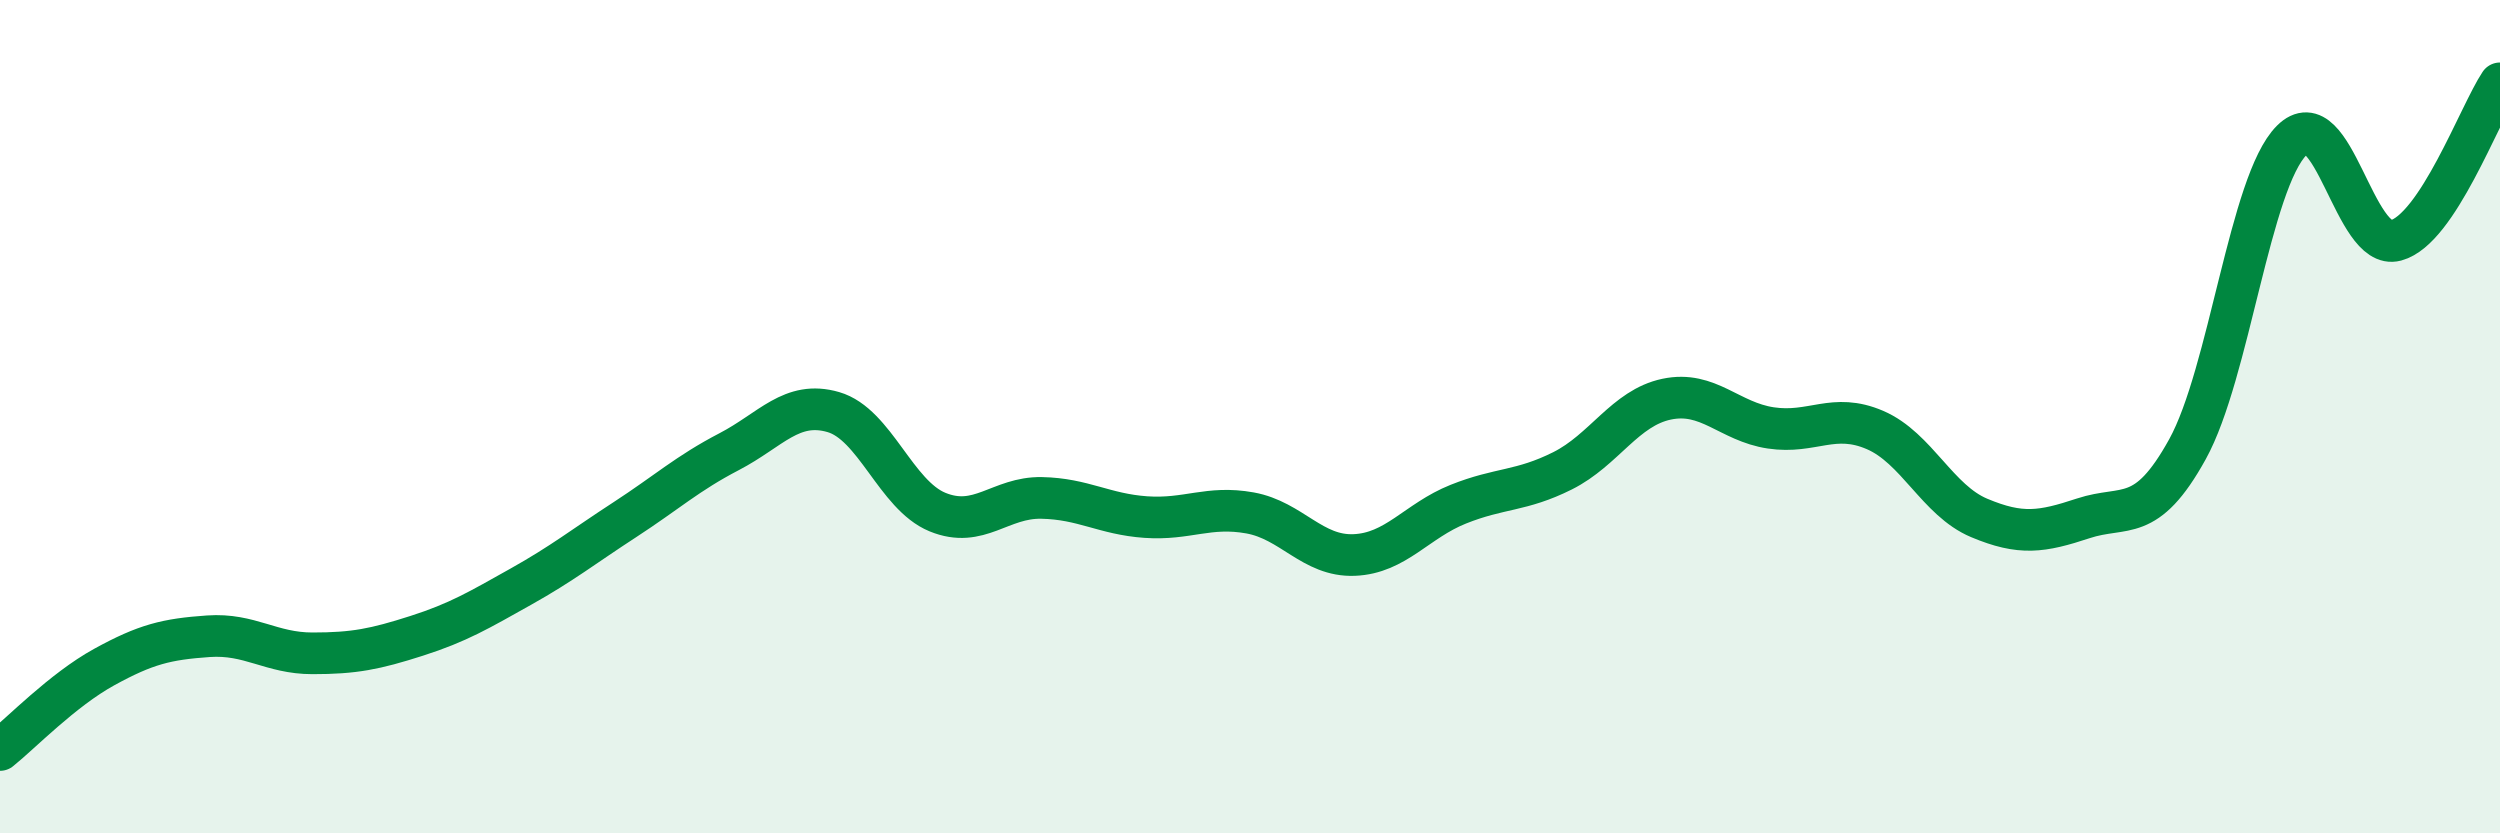 
    <svg width="60" height="20" viewBox="0 0 60 20" xmlns="http://www.w3.org/2000/svg">
      <path
        d="M 0,18 C 0.5,17.6 1.5,16.56 2.5,16.01 C 3.5,15.46 4,15.34 5,15.27 C 6,15.2 6.5,15.68 7.5,15.68 C 8.5,15.68 9,15.58 10,15.26 C 11,14.94 11.5,14.64 12.5,14.08 C 13.5,13.52 14,13.12 15,12.47 C 16,11.82 16.5,11.36 17.5,10.84 C 18.5,10.32 19,9.6 20,9.89 C 21,10.18 21.5,11.88 22.5,12.29 C 23.5,12.7 24,11.93 25,11.95 C 26,11.97 26.5,12.34 27.5,12.41 C 28.5,12.48 29,12.13 30,12.31 C 31,12.49 31.5,13.36 32.5,13.32 C 33.5,13.28 34,12.5 35,12.1 C 36,11.7 36.5,11.8 37.5,11.3 C 38.5,10.8 39,9.79 40,9.58 C 41,9.37 41.5,10.12 42.5,10.27 C 43.5,10.42 44,9.89 45,10.32 C 46,10.75 46.5,12.01 47.5,12.43 C 48.5,12.85 49,12.77 50,12.44 C 51,12.11 51.5,12.59 52.5,10.78 C 53.5,8.97 54,4.37 55,3.37 C 56,2.37 56.5,6.04 57.5,5.77 C 58.5,5.5 59.5,2.75 60,2L60 20L0 20Z"
        fill="#008740"
        opacity="0.1"
        stroke-linecap="round"
        stroke-linejoin="round"
      />
      <path
        d="M 0,18 C 0.5,17.6 1.5,16.56 2.5,16.01 C 3.5,15.46 4,15.34 5,15.27 C 6,15.2 6.5,15.68 7.5,15.68 C 8.5,15.68 9,15.58 10,15.26 C 11,14.94 11.5,14.64 12.5,14.08 C 13.5,13.52 14,13.12 15,12.47 C 16,11.82 16.5,11.36 17.5,10.84 C 18.5,10.32 19,9.6 20,9.89 C 21,10.18 21.5,11.88 22.5,12.29 C 23.5,12.7 24,11.93 25,11.95 C 26,11.97 26.5,12.34 27.5,12.41 C 28.5,12.48 29,12.13 30,12.31 C 31,12.49 31.5,13.36 32.5,13.32 C 33.5,13.28 34,12.5 35,12.1 C 36,11.7 36.5,11.8 37.5,11.3 C 38.5,10.8 39,9.79 40,9.58 C 41,9.37 41.5,10.12 42.5,10.27 C 43.5,10.42 44,9.89 45,10.32 C 46,10.75 46.5,12.01 47.5,12.43 C 48.5,12.85 49,12.77 50,12.44 C 51,12.11 51.5,12.59 52.5,10.78 C 53.5,8.97 54,4.37 55,3.37 C 56,2.37 56.5,6.04 57.5,5.77 C 58.5,5.5 59.5,2.75 60,2"
        stroke="#008740"
        stroke-width="1"
        fill="none"
        stroke-linecap="round"
        stroke-linejoin="round"
      />
    </svg>
  